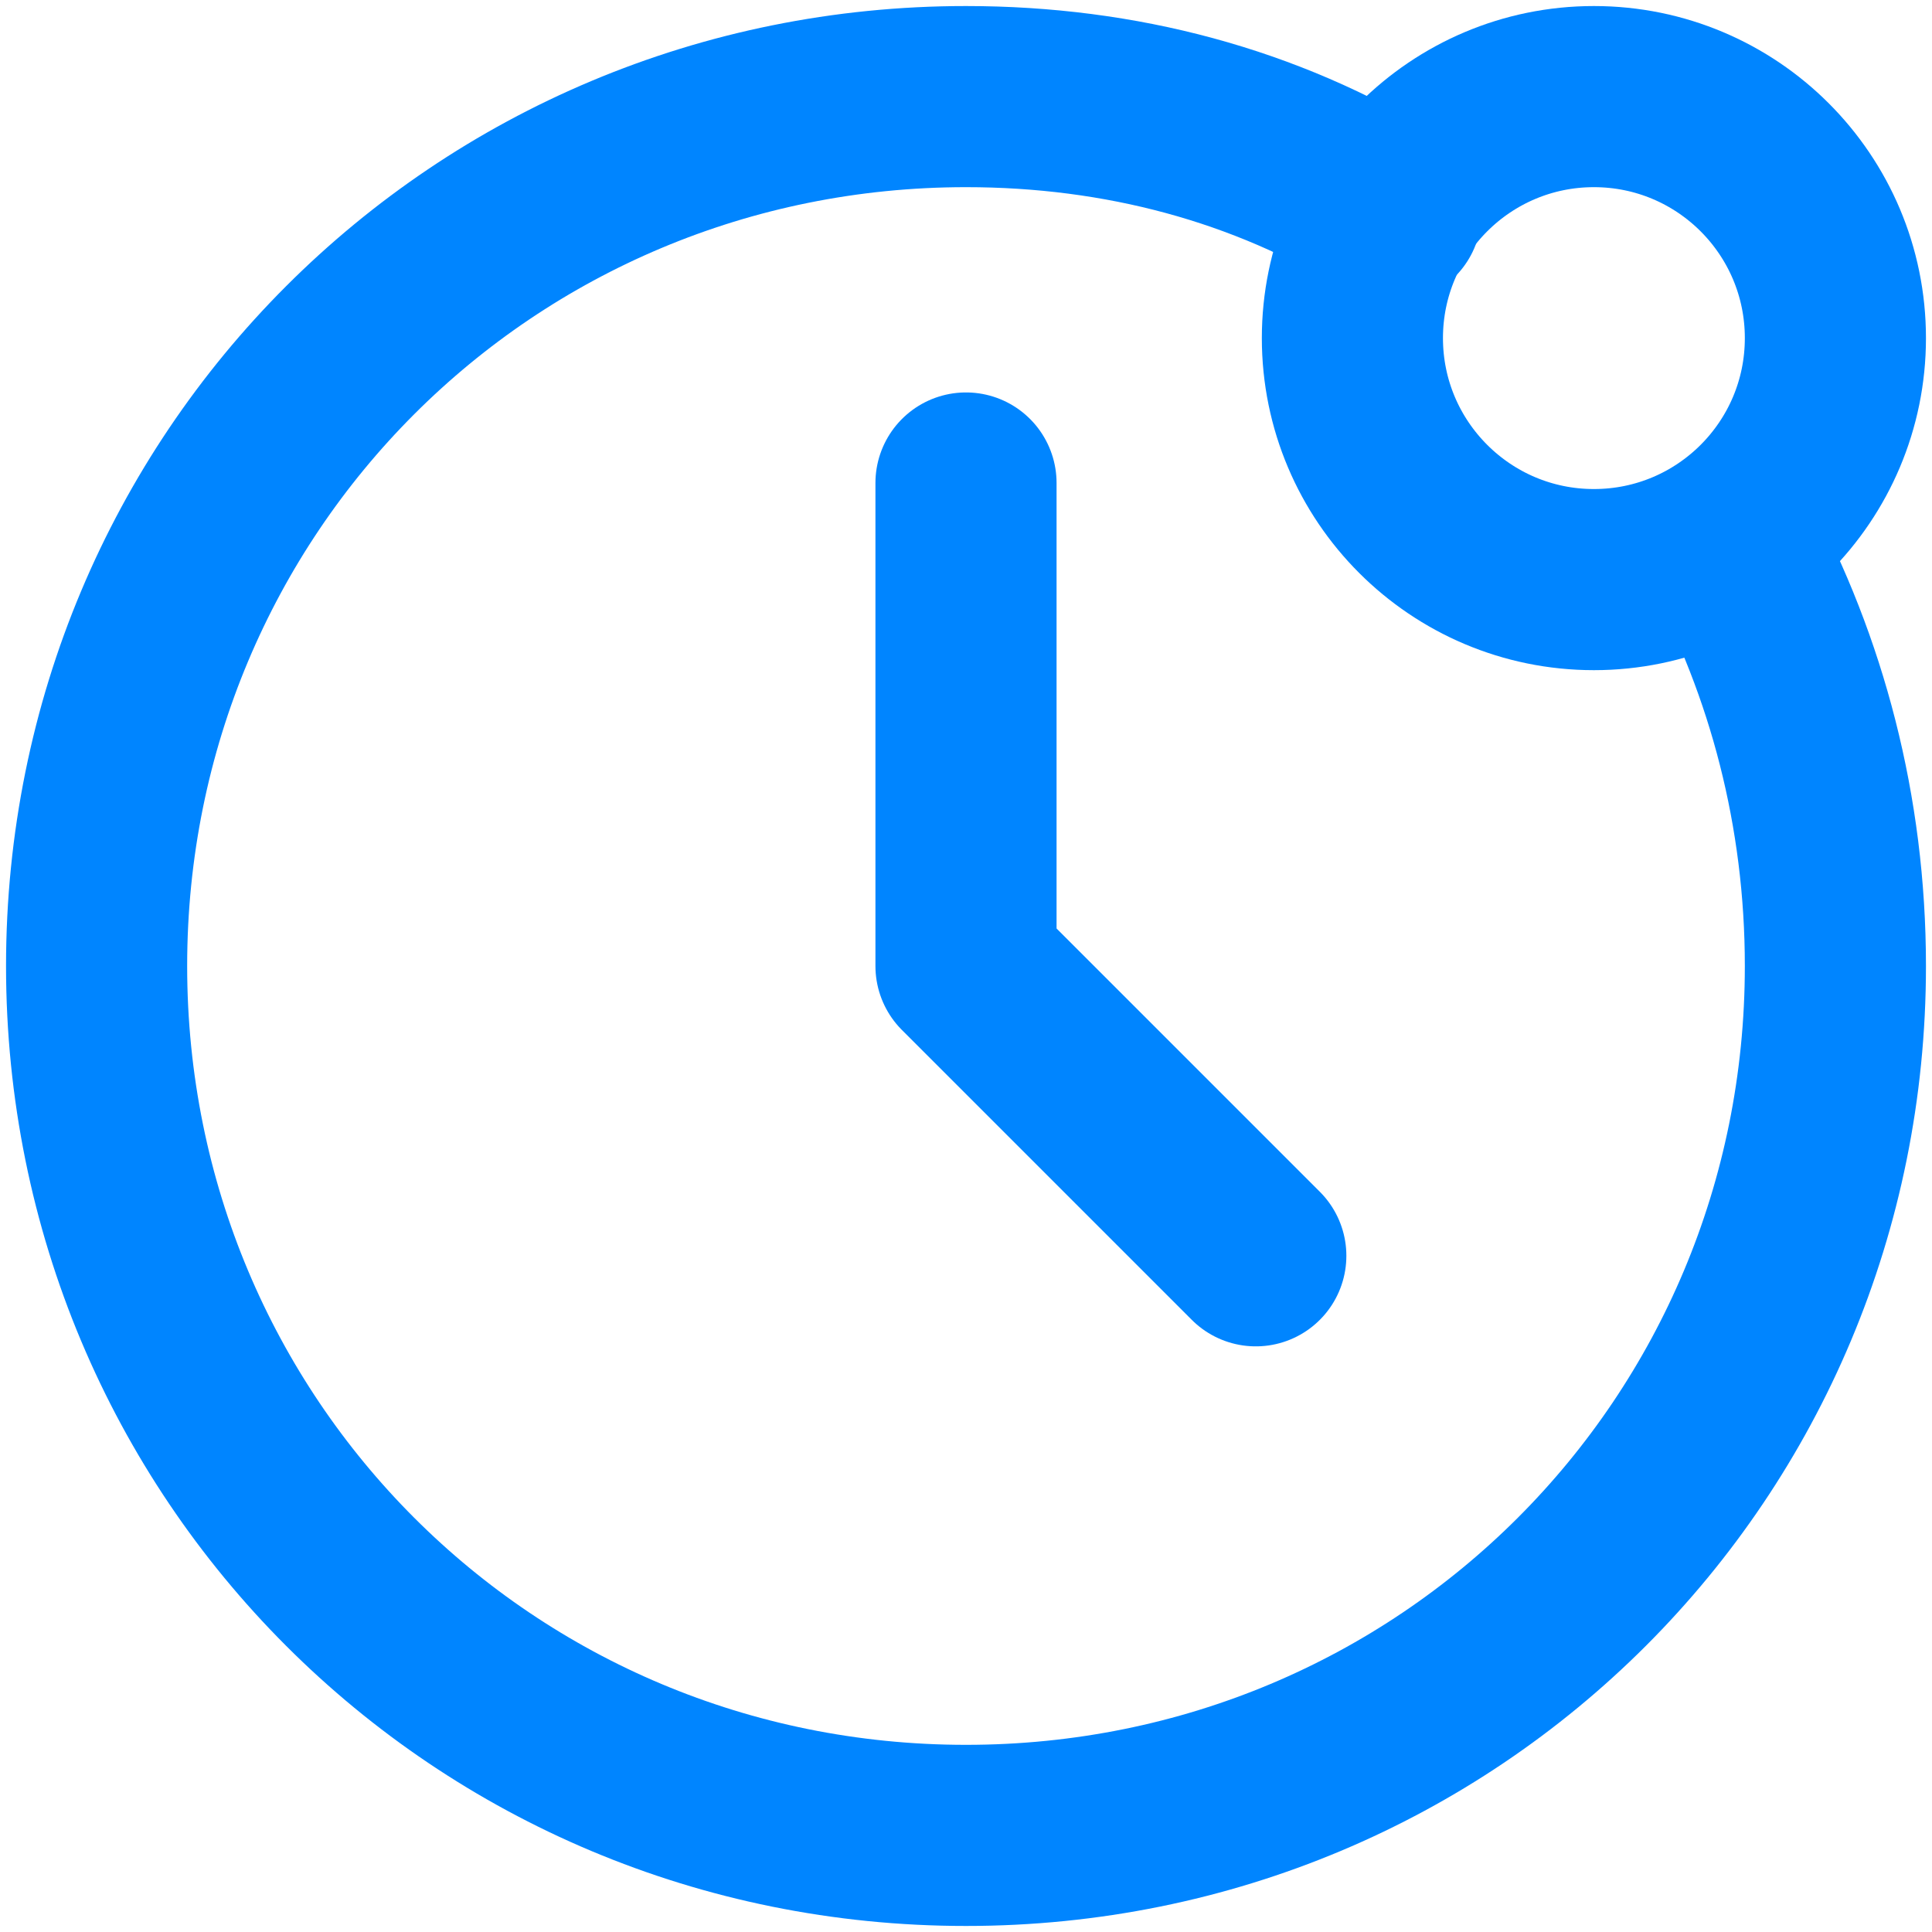 <?xml version="1.0" encoding="UTF-8"?> <svg xmlns="http://www.w3.org/2000/svg" width="16" height="16" viewBox="0 0 16 16" fill="none"><path d="M8 4V8L10.4 10.4" stroke="#0085FF" stroke-width="1.5" stroke-miterlimit="10" stroke-linecap="round" stroke-linejoin="round"></path><path d="M14.32 4.48C14.88 5.52 15.2 6.72 15.2 8C15.2 12 12 15.2 8 15.2C4 15.2 0.8 12 0.8 8C0.8 4 4 0.8 8 0.8C9.28 0.8 10.48 1.12 11.52 1.76" stroke="#0085FF" stroke-width="1.5" stroke-miterlimit="10" stroke-linecap="round" stroke-linejoin="round"></path><path d="M13.2 4.8C14.305 4.8 15.2 3.905 15.2 2.8C15.2 1.695 14.305 0.8 13.2 0.8C12.096 0.8 11.2 1.695 11.2 2.8C11.2 3.905 12.096 4.8 13.2 4.8Z" stroke="#0085FF" stroke-width="1.5" stroke-miterlimit="10" stroke-linecap="round" stroke-linejoin="round"></path></svg> 
